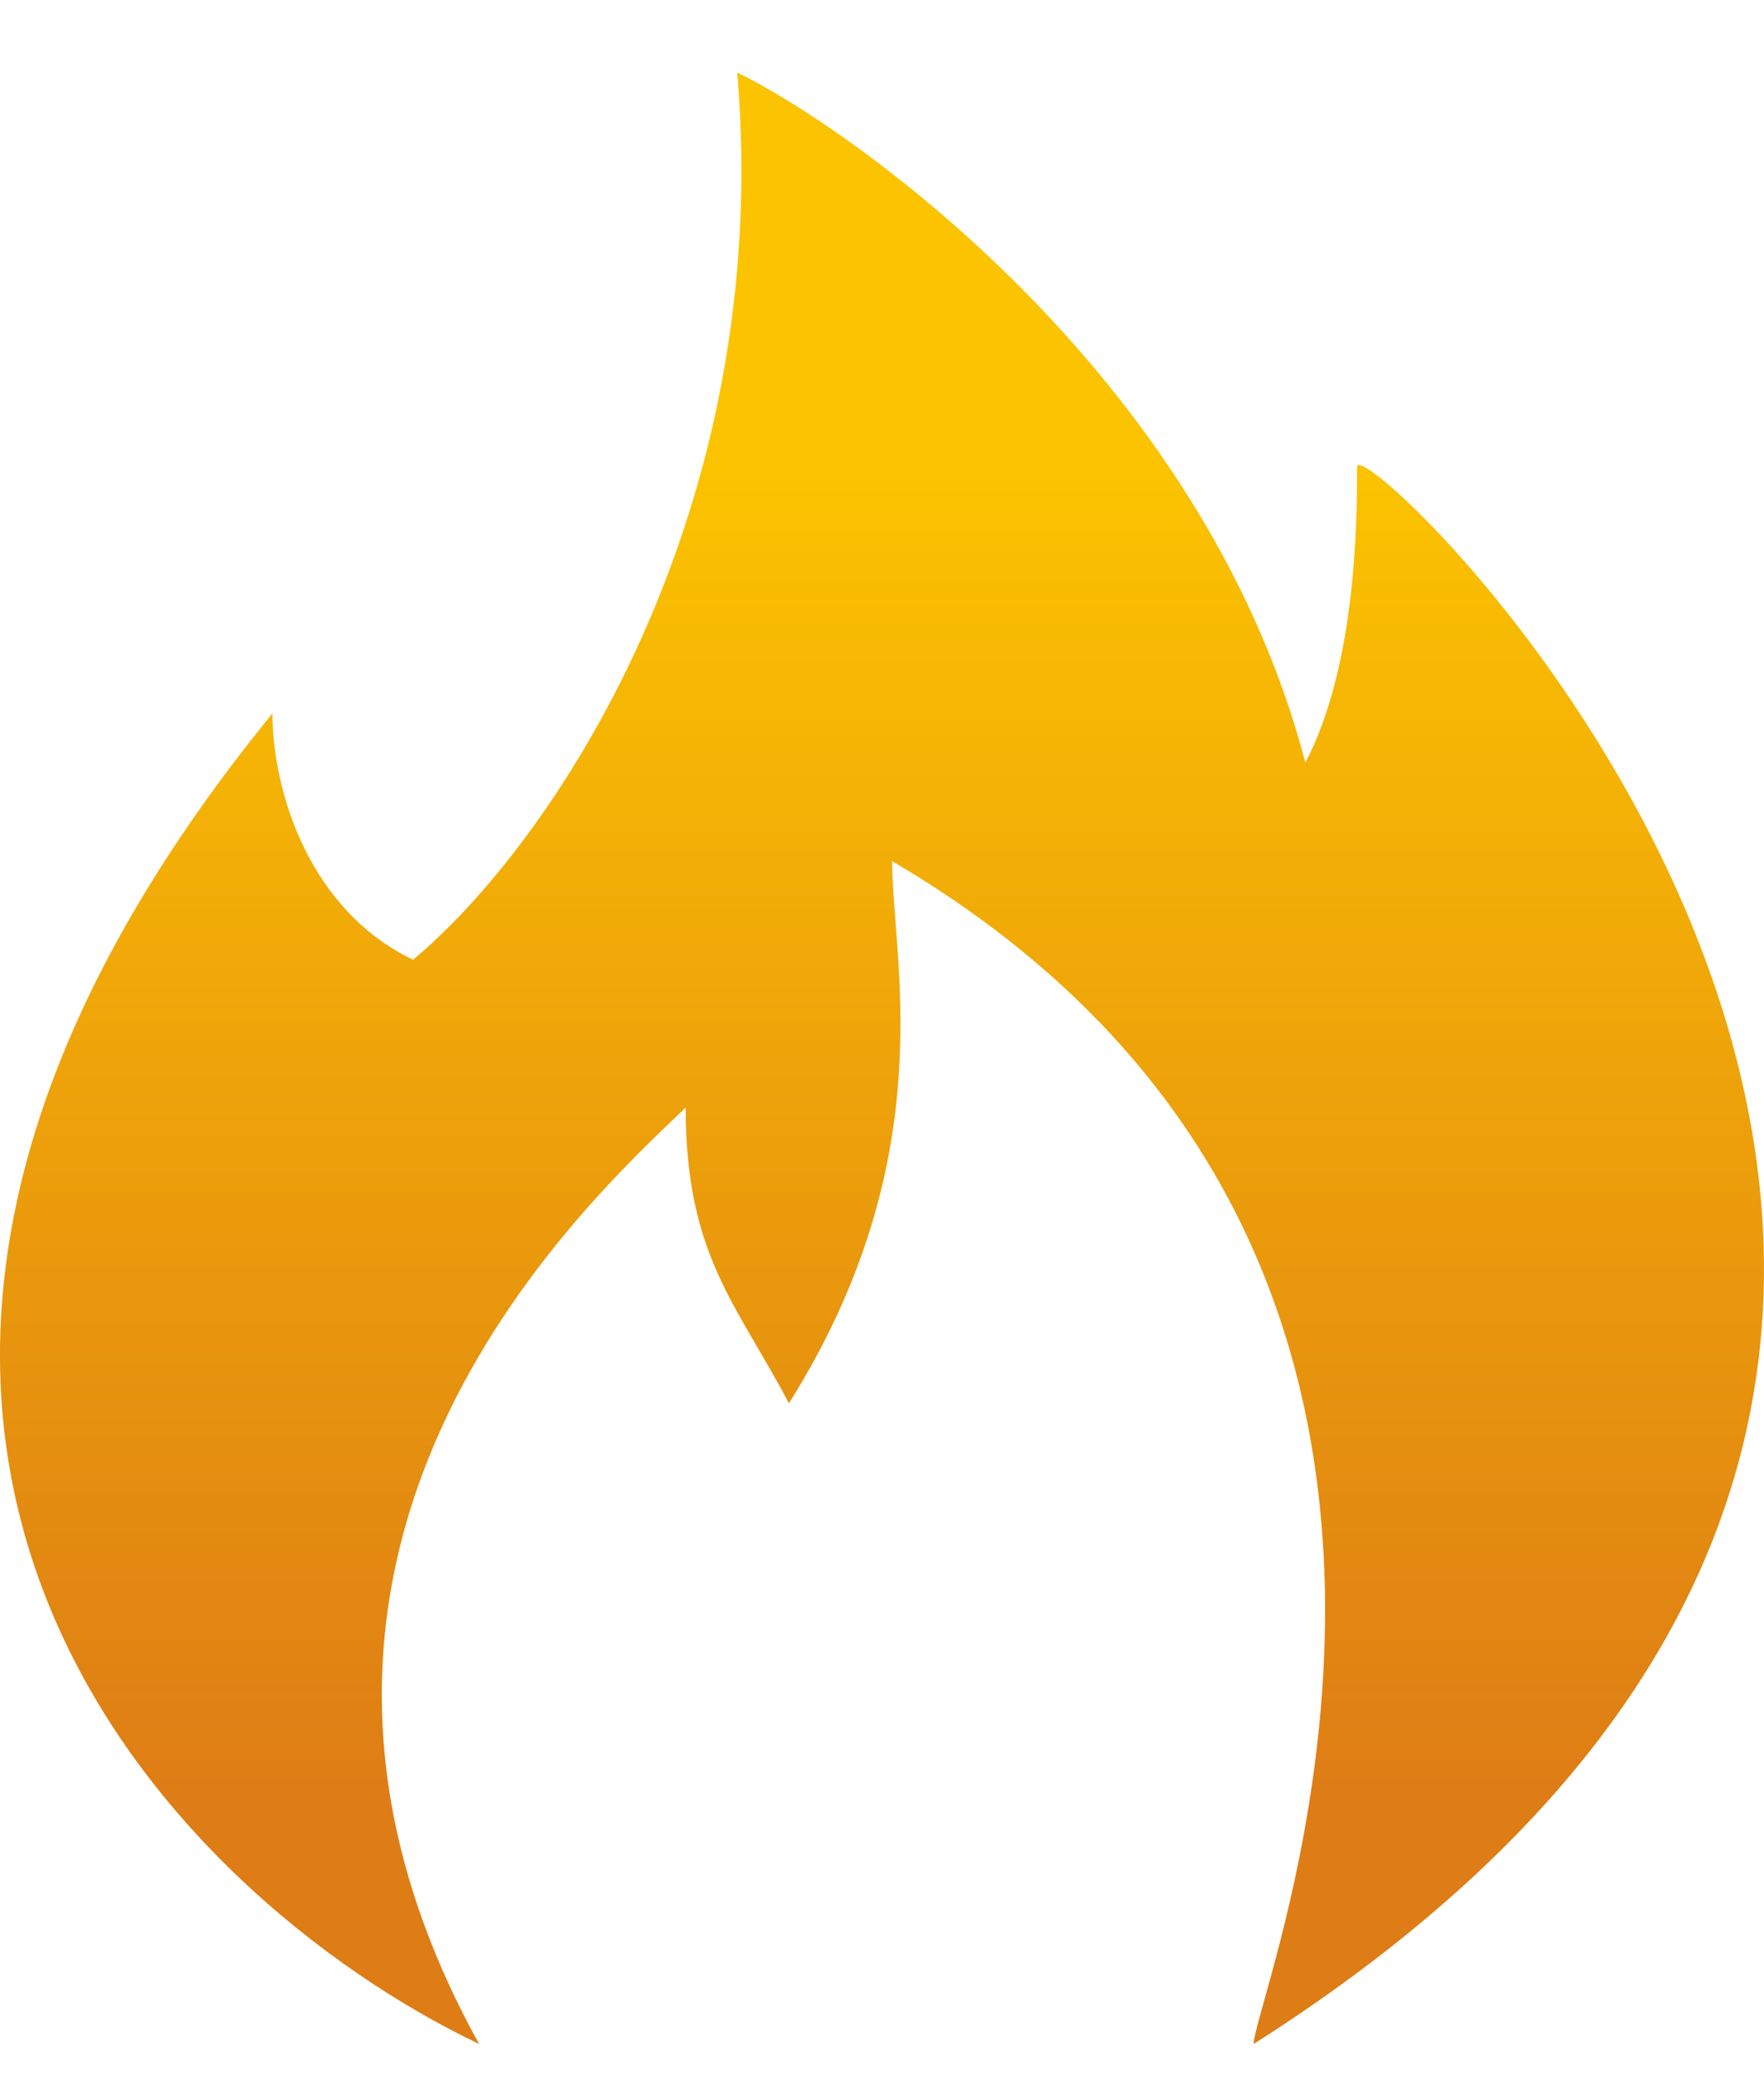 <svg width="17" height="20" viewBox="0 0 17 20" fill="none" xmlns="http://www.w3.org/2000/svg">
<path d="M2.626 6.875C-2.948 13.715 1.631 18.275 4.617 19.7C1.991 14.95 5.612 11.625 6.608 10.675C6.608 12.1 7.105 12.575 7.603 13.525C9.096 11.15 8.598 9.25 8.598 8.3C15.068 12.1 12.082 19.225 12.082 19.7C22.533 13.05 13.078 4.025 13.078 4.5C13.078 4.975 13.078 6.4 12.58 7.35C11.585 3.55 8.101 1.175 7.105 0.7C7.465 4.975 5.309 8.142 3.981 9.25C2.986 8.775 2.626 7.635 2.626 6.875Z" fill="url(#paint0_linear_1150_6859)"/>
<defs>
<linearGradient id="paint0_linear_1150_6859" x1="8.5" y1="0.7" x2="8.5" y2="19.7" gradientUnits="userSpaceOnUse">
<stop offset="0.198" stop-color="#FBC300"/>
<stop offset="0.87" stop-color="#DE7D15"/>
</linearGradient>
</defs>
</svg>


